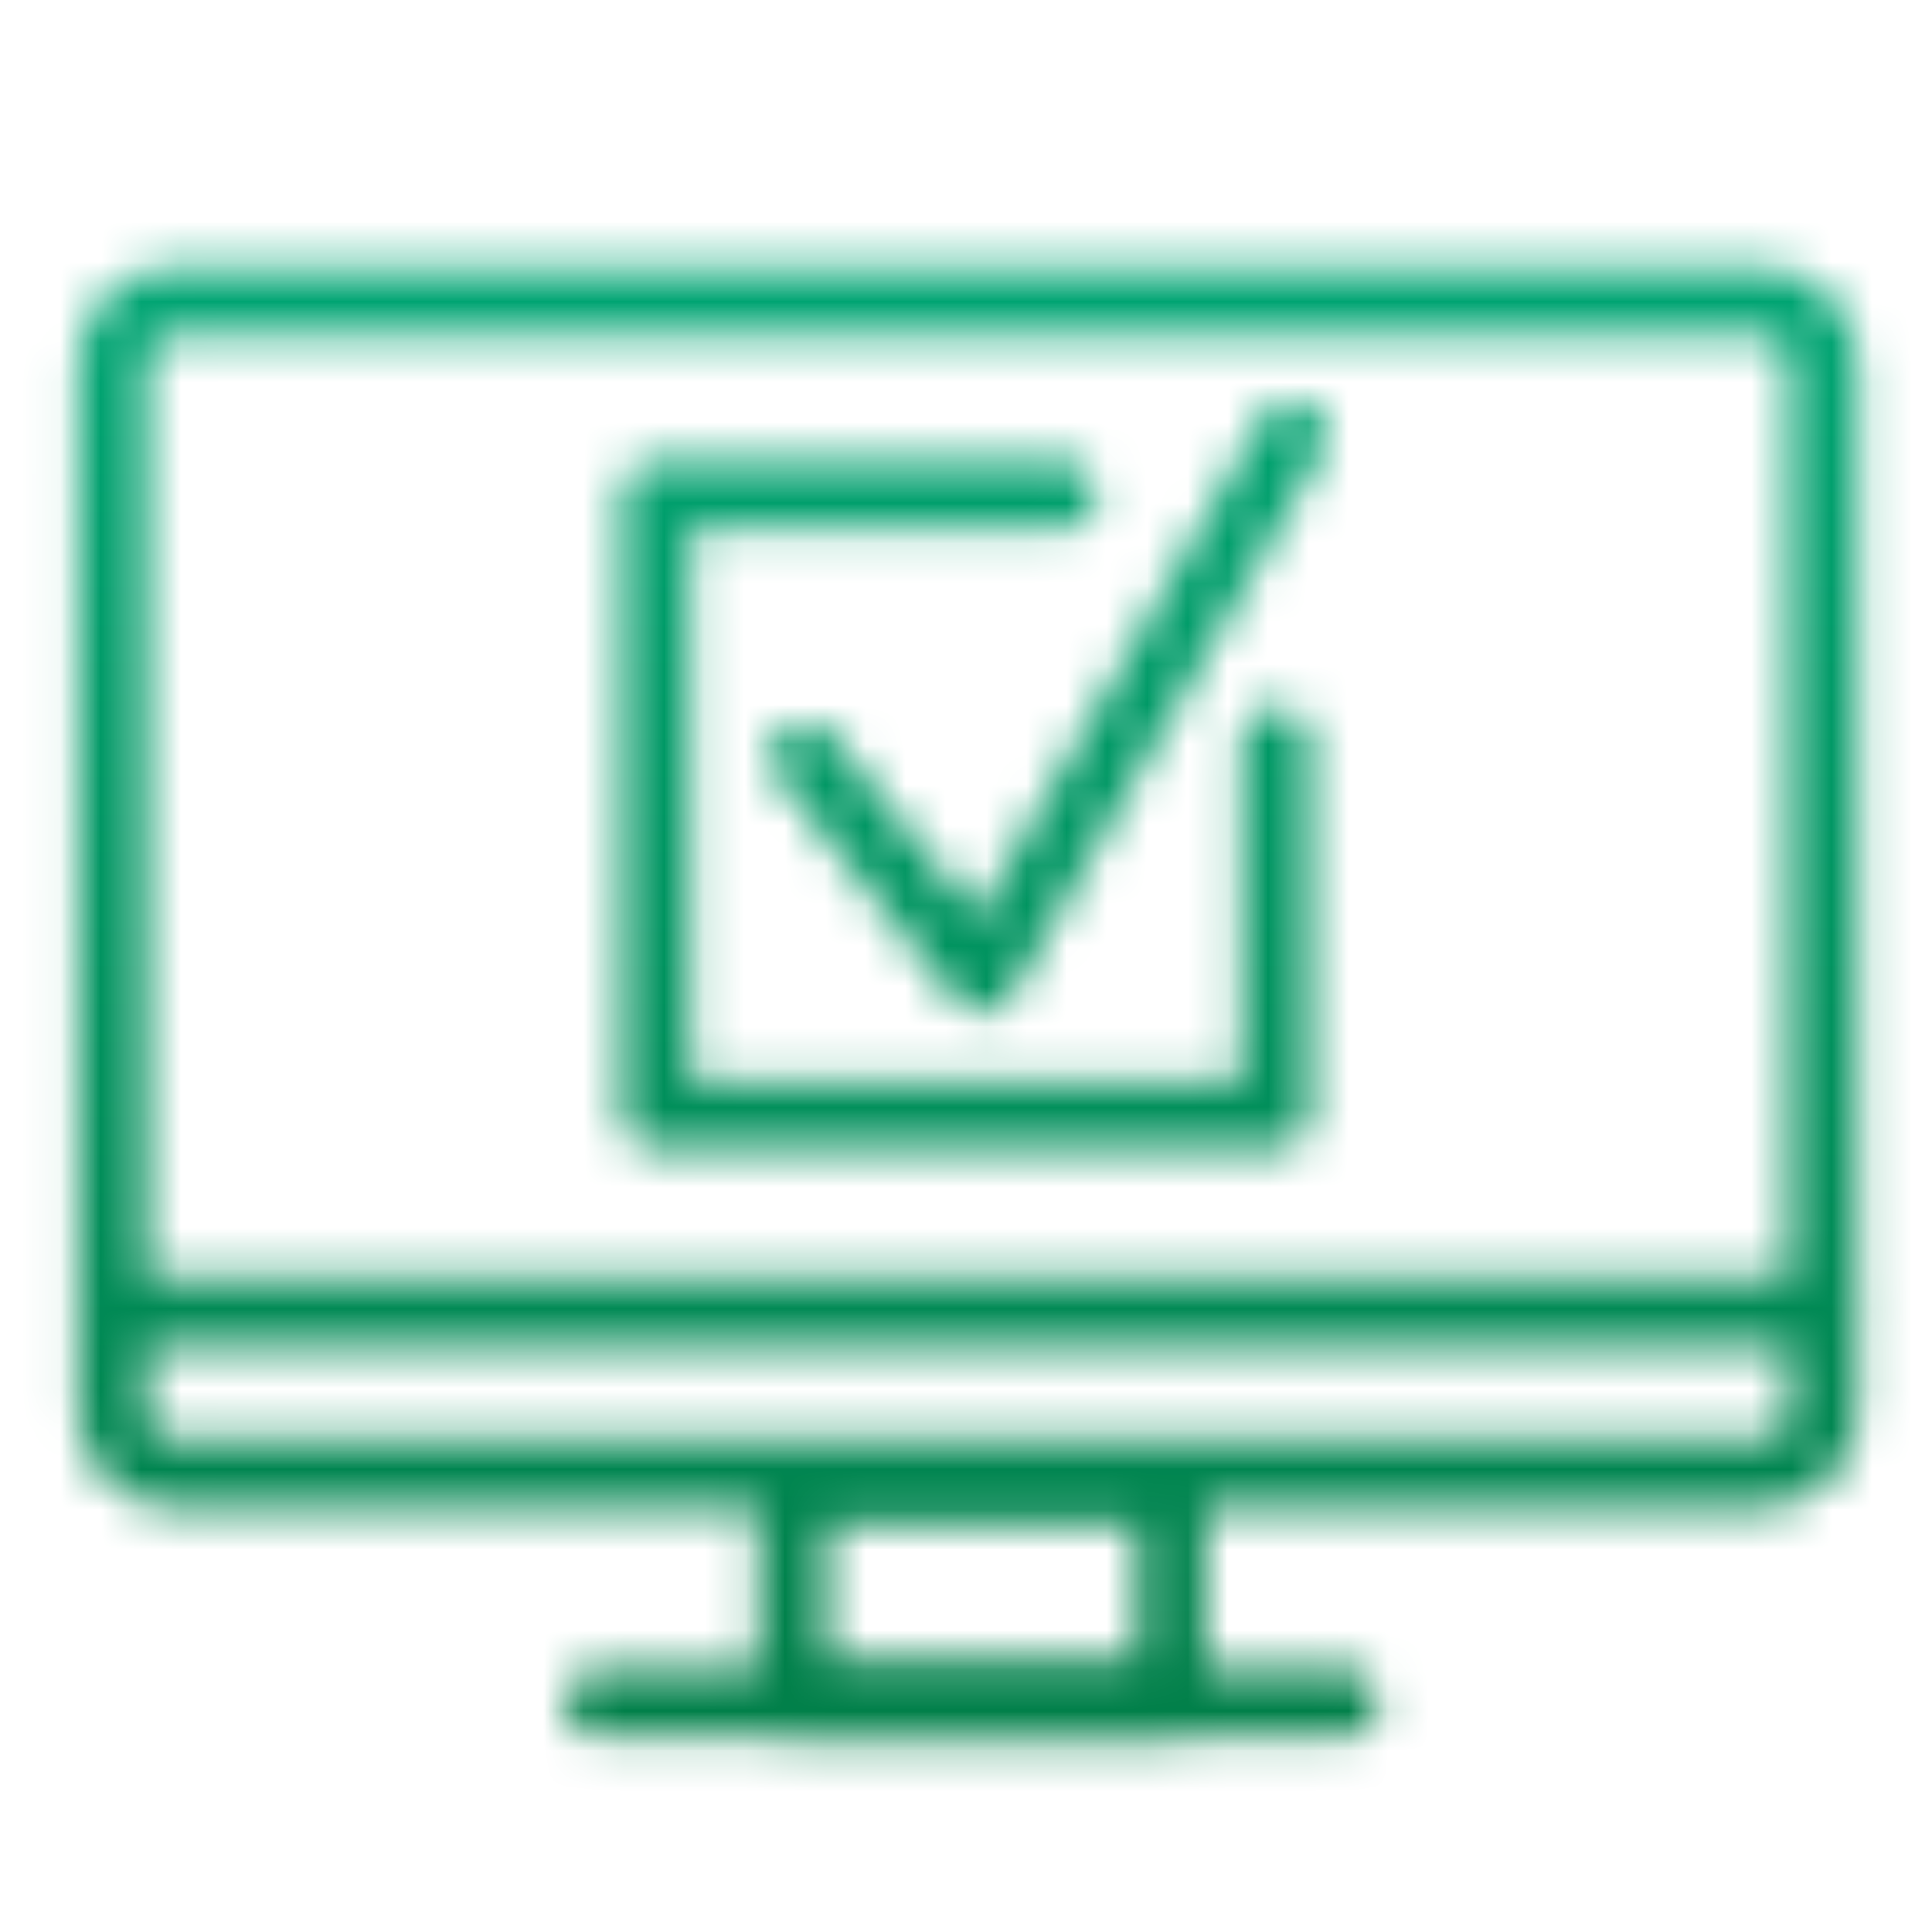 <?xml version="1.0" encoding="utf-8"?>
<!-- Generator: Adobe Illustrator 27.5.0, SVG Export Plug-In . SVG Version: 6.00 Build 0)  -->
<svg version="1.1" xmlns="http://www.w3.org/2000/svg" xmlns:xlink="http://www.w3.org/1999/xlink" x="0px" y="0px"
	 viewBox="0 0 48 48" style="enable-background:new 0 0 48 48;" xml:space="preserve">
<style type="text/css">
	.st0{filter:url(#Adobe_OpacityMaskFilter);}
	.st1{fill:none;stroke:#FFFFFF;stroke-width:1.7;stroke-linecap:round;stroke-linejoin:round;stroke-miterlimit:10;}
	.st2{mask:url(#SVGID_1_);fill:url(#SVGID_00000062904573208978553720000008321786732296626607_);}
	.st3{filter:url(#Adobe_OpacityMaskFilter_00000077302163780361632080000014146225778216632247_);}
	.st4{fill:none;stroke:#FFFFFF;stroke-width:0.75;stroke-linecap:round;stroke-linejoin:round;stroke-miterlimit:10;}
	
		.st5{mask:url(#SVGID_00000126308843643721270070000018141588355566511024_);fill:url(#SVGID_00000132085045483161182900000006048407819631416483_);}
	.st6{opacity:0.1;fill:#00965E;}
	.st7{fill:#212121;}
	.st8{fill:#00965E;}
	.st9{fill:#C20069;}
	.st10{fill:none;stroke:#C20069;stroke-width:6;stroke-miterlimit:10;}
	.st11{fill:none;stroke:#00965E;stroke-width:2;stroke-linecap:round;stroke-linejoin:round;stroke-miterlimit:10;}
	.st12{fill:#6F4378;}
	.st13{fill:#24B3C7;}
	.st14{fill:#FFFFFF;stroke:#FFFFFF;stroke-miterlimit:10;}
	.st15{filter:url(#Adobe_OpacityMaskFilter_00000097459147970917246290000015554657097714505860_);}
	.st16{fill:none;stroke:#000000;stroke-linecap:round;stroke-linejoin:round;stroke-miterlimit:10;}
	.st17{fill:none;stroke:#FFFFFF;stroke-width:1.8;stroke-linecap:round;stroke-linejoin:round;stroke-miterlimit:10;}
	
		.st18{mask:url(#SVGID_00000117650284229465460200000001899356286960946832_);fill:url(#SVGID_00000157266306769738577940000004772168121207075991_);}
	
		.st19{fill:none;stroke:url(#SVGID_00000164501133525009379820000009096375642754416574_);stroke-width:1.8;stroke-linecap:round;stroke-linejoin:round;stroke-miterlimit:10;}
	.st20{filter:url(#Adobe_OpacityMaskFilter_00000127766459379454012830000013541292855077348278_);}
	.st21{fill:none;stroke:#FFFFFF;stroke-width:1.6;stroke-linecap:round;stroke-linejoin:round;stroke-miterlimit:10;}
	
		.st22{mask:url(#SVGID_00000121991703354417613070000009804619736082649002_);fill:url(#SVGID_00000032628571755083548980000002211745514380331166_);}
	
		.st23{fill:none;stroke:url(#SVGID_00000119079994556295161610000010446187480004081322_);stroke-width:1.8;stroke-linecap:round;stroke-linejoin:round;stroke-miterlimit:10;}
	.st24{filter:url(#Adobe_OpacityMaskFilter_00000016773430705636994440000008745422833413972140_);}
	
		.st25{mask:url(#SVGID_00000097459942407068826520000010929376215113033144_);fill:url(#SVGID_00000091733720839460004750000008635464425710170808_);}
	
		.st26{fill:none;stroke:url(#SVGID_00000124869762185862013690000010496488624735973814_);stroke-width:1.8;stroke-linecap:round;stroke-linejoin:round;stroke-miterlimit:10;}
	.st27{filter:url(#Adobe_OpacityMaskFilter_00000018952572378507801820000013729520320266553491_);}
	
		.st28{mask:url(#SVGID_00000181066285091810598230000006055563793695012771_);fill:url(#SVGID_00000082369984058023081130000016269306296125185665_);}
	
		.st29{fill:none;stroke:url(#SVGID_00000109000007955598022910000006653164357886359701_);stroke-width:1.8;stroke-linecap:round;stroke-linejoin:round;stroke-miterlimit:10;}
	.st30{filter:url(#Adobe_OpacityMaskFilter_00000099650872196100567460000017867973369330301114_);}
	.st31{fill:#FFFFFF;}
	
		.st32{mask:url(#SVGID_00000006668484164254122010000016247000322136819885_);fill:url(#SVGID_00000176764683284453889230000018167190043351713687_);}
	
		.st33{fill:none;stroke:url(#SVGID_00000036224650972024291530000002810527962792169600_);stroke-width:1.8;stroke-linecap:round;stroke-linejoin:round;stroke-miterlimit:10;}
	.st34{filter:url(#Adobe_OpacityMaskFilter_00000077301345705470061350000011966401552936478373_);}
	.st35{fill:none;stroke:#FFFFFF;stroke-width:1.9;stroke-linecap:round;stroke-linejoin:round;stroke-miterlimit:10;}
	
		.st36{mask:url(#SVGID_00000037655421777589550320000003866515031735004310_);fill:url(#SVGID_00000036251611701629238970000002876165108619693721_);}
	.st37{filter:url(#Adobe_OpacityMaskFilter_00000135674182463410328450000017903584127857404828_);}
	.st38{fill:none;stroke:#FFFFFF;stroke-width:2;stroke-linecap:round;stroke-linejoin:round;stroke-miterlimit:10;}
	
		.st39{mask:url(#SVGID_00000052826409263349314580000006018962499604255397_);fill:url(#SVGID_00000162314958310075020080000009613599253324832901_);}
	.st40{filter:url(#Adobe_OpacityMaskFilter_00000013894267861811525430000003601005885198250382_);}
	.st41{fill:none;stroke:#FFFFFF;stroke-width:1.8;stroke-miterlimit:10;}
	
		.st42{mask:url(#SVGID_00000026152829007703425000000013071916260981348517_);fill:url(#SVGID_00000105396821846806550730000009322213078965326989_);}
	.st43{filter:url(#Adobe_OpacityMaskFilter_00000160896971218528796540000010628345720276017071_);}
	.st44{fill:none;stroke:#FFFFFF;stroke-width:1.8;stroke-linecap:round;stroke-miterlimit:10;}
	
		.st45{mask:url(#SVGID_00000018936728175708071340000001281010234855733895_);fill:url(#SVGID_00000084500439102887131010000011761545324070566076_);}
	.st46{filter:url(#Adobe_OpacityMaskFilter_00000136413146421737333150000010365695896365702578_);}
	
		.st47{mask:url(#SVGID_00000168832659512242907860000013768163422006423222_);fill:url(#SVGID_00000149384003966961161930000006505442447142843030_);}
	.st48{filter:url(#Adobe_OpacityMaskFilter_00000073687250454108502220000012875350866046279816_);}
	
		.st49{mask:url(#SVGID_00000163789001486000755830000004248750827453047229_);fill:url(#SVGID_00000017478651770869306180000010755885908195845512_);}
	.st50{filter:url(#Adobe_OpacityMaskFilter_00000016036633764533365420000007611135454593299074_);}
	.st51{fill:none;stroke:#FFFFFF;stroke-width:2;stroke-linejoin:round;stroke-miterlimit:10;}
	
		.st52{mask:url(#SVGID_00000172440922283763717520000008094603978797471672_);fill:url(#SVGID_00000062172591490465172110000012343172775094380213_);}
	.st53{filter:url(#Adobe_OpacityMaskFilter_00000082347412511791986510000008644498217633886372_);}
	
		.st54{mask:url(#SVGID_00000064354993162430196660000013935916114470716587_);fill:url(#SVGID_00000016048854466853497070000000815488297734939532_);}
	.st55{filter:url(#Adobe_OpacityMaskFilter_00000003072021841225149630000001704162918788199811_);}
	
		.st56{mask:url(#SVGID_00000127034127977596664950000016416649012879034758_);fill:url(#SVGID_00000169541574127997616360000018258573303324050078_);}
	.st57{filter:url(#Adobe_OpacityMaskFilter_00000046330603424291485330000002282624813602880157_);}
	
		.st58{mask:url(#SVGID_00000148650718658052557920000014363366216826606983_);fill:url(#SVGID_00000173853336277248938710000017469689425783212449_);}
	.st59{filter:url(#Adobe_OpacityMaskFilter_00000034782603754228637550000007489752412936019124_);}
	
		.st60{mask:url(#SVGID_00000122709689119821415320000000373702617842527655_);fill:url(#SVGID_00000044890758671442125730000014401290290736539056_);}
	.st61{filter:url(#Adobe_OpacityMaskFilter_00000039835139740337694350000009411382262665184143_);}
	
		.st62{mask:url(#SVGID_00000087373168228319107870000003498124394231002036_);fill:url(#SVGID_00000094611911543290328100000017194928448223943840_);}
	.st63{filter:url(#Adobe_OpacityMaskFilter_00000160185668849230375210000004683109425020156319_);}
	.st64{fill:#FFFFFF;stroke:#FFFFFF;stroke-width:1.2;stroke-linecap:round;stroke-linejoin:round;stroke-miterlimit:10;}
	.st65{fill:none;stroke:#000000;stroke-width:2;stroke-linecap:round;stroke-linejoin:round;stroke-miterlimit:10;}
	
		.st66{mask:url(#SVGID_00000075148712288294520780000005491331918268071590_);fill:url(#SVGID_00000045577416184960388770000002840196791991233424_);}
	.st67{filter:url(#Adobe_OpacityMaskFilter_00000179604470859200729730000011260653721788156824_);}
	
		.st68{mask:url(#SVGID_00000090264162118395368380000007941907626129735848_);fill:url(#SVGID_00000087390106414973944070000002056487454111142531_);}
	.st69{filter:url(#Adobe_OpacityMaskFilter_00000137096147446859163400000007382898911265007794_);}
	.st70{fill:none;stroke:#FFFFFF;stroke-width:1.5;stroke-linecap:round;stroke-linejoin:round;stroke-miterlimit:10;}
	
		.st71{mask:url(#SVGID_00000121258447293283783620000014949992455750366638_);fill:url(#SVGID_00000046318549394055746770000002495131037378632341_);}
	.st72{filter:url(#Adobe_OpacityMaskFilter_00000132085989148919750340000010538660686528215722_);}
	
		.st73{mask:url(#SVGID_00000080187418695273460250000009630720217575646373_);fill:url(#SVGID_00000133513585411357855020000008946929315972192688_);}
	.st74{filter:url(#Adobe_OpacityMaskFilter_00000116234367715420451630000015642478957196773308_);}
	
		.st75{mask:url(#SVGID_00000029768106977029509450000004249660467076666815_);fill:url(#SVGID_00000154417505095576589730000004643966196342172297_);}
	.st76{filter:url(#Adobe_OpacityMaskFilter_00000103230196589298038570000018317813270832447676_);}
	
		.st77{mask:url(#SVGID_00000059991855523771726590000005869141219846621063_);fill:url(#SVGID_00000114058048697706016660000003267116822411952261_);}
	.st78{filter:url(#Adobe_OpacityMaskFilter_00000010286940984469971700000015655740723924934585_);}
	
		.st79{mask:url(#SVGID_00000134929368782685247560000016076345774985849275_);fill:url(#SVGID_00000174575213316548704820000008814258775110501526_);}
	.st80{filter:url(#Adobe_OpacityMaskFilter_00000036962605903543685630000002544064547673783943_);}
	
		.st81{mask:url(#SVGID_00000071558874674664969840000007527600873529453189_);fill:url(#SVGID_00000060715180914260990270000004955974644844926341_);}
	.st82{filter:url(#Adobe_OpacityMaskFilter_00000090976083268840704000000007136883065166665640_);}
	
		.st83{mask:url(#SVGID_00000091015562288894971840000003130153266589494200_);fill:url(#SVGID_00000177475790546335947250000007844493692235934357_);}
	.st84{filter:url(#Adobe_OpacityMaskFilter_00000142162494053328247580000002844064938887284386_);}
	
		.st85{mask:url(#SVGID_00000090294849009724467330000015174951167117141127_);fill:url(#SVGID_00000000201943938152242980000004260266578501171335_);}
	.st86{filter:url(#Adobe_OpacityMaskFilter_00000102540666323138336560000008725299723084953535_);}
	
		.st87{mask:url(#SVGID_00000057106607547240635010000005316232001706816939_);fill:url(#SVGID_00000021079425282017528660000006527257318361966762_);}
	.st88{filter:url(#Adobe_OpacityMaskFilter_00000014595842094502941970000013598460372605277112_);}
	
		.st89{mask:url(#SVGID_00000106117738996076482750000003564116452684439693_);fill:url(#SVGID_00000011740589412128599860000013221096700057634195_);}
	.st90{filter:url(#Adobe_OpacityMaskFilter_00000028303205162188284280000011680826073116674992_);}
	
		.st91{mask:url(#SVGID_00000103252223610692416770000012532118756937930138_);fill:url(#SVGID_00000158726357799271646400000003977877893643185086_);}
	.st92{filter:url(#Adobe_OpacityMaskFilter_00000024698123950668733990000002122204254160237741_);}
	
		.st93{mask:url(#SVGID_00000181807184517973784050000001102339950067339194_);fill:url(#SVGID_00000174590799470689385680000000853770144209331381_);}
	.st94{filter:url(#Adobe_OpacityMaskFilter_00000057835954787712657090000013306009406347507372_);}
	
		.st95{mask:url(#SVGID_00000137849378640309860910000010533397592291465089_);fill:url(#SVGID_00000046308139785564875410000006961895176823436463_);}
	.st96{filter:url(#Adobe_OpacityMaskFilter_00000183935005948570357060000006488065628686957199_);}
	
		.st97{mask:url(#SVGID_00000071539489486853440720000009248213703108427143_);fill:url(#SVGID_00000176741677394076440700000007379142616296648588_);}
	.st98{filter:url(#Adobe_OpacityMaskFilter_00000070118878816319703970000009938831494859006100_);}
	
		.st99{mask:url(#SVGID_00000101804908623217971920000015728329801258994868_);fill:url(#SVGID_00000106868631040353297710000005431836591594625170_);}
	.st100{filter:url(#Adobe_OpacityMaskFilter_00000088839966713010763100000002016616219520902068_);}
	
		.st101{mask:url(#SVGID_00000017505685866620778490000008821250446580217734_);fill:url(#SVGID_00000065781200236410044520000013666672236292447408_);}
	.st102{filter:url(#Adobe_OpacityMaskFilter_00000016069662275673290860000014561912336426238610_);}
	
		.st103{mask:url(#SVGID_00000036208969451713362980000013379713351376393096_);fill:url(#SVGID_00000006683407521569228790000013384847114352592557_);}
	.st104{filter:url(#Adobe_OpacityMaskFilter_00000161594700063868467320000017166267439515131309_);}
	
		.st105{mask:url(#SVGID_00000102544289514293850280000005171142243276606651_);fill:url(#SVGID_00000092447510451790386870000006637852578141296776_);}
	.st106{filter:url(#Adobe_OpacityMaskFilter_00000075163589343708948820000008259182334033517964_);}
	
		.st107{mask:url(#SVGID_00000014599764375394745820000008389186888108950155_);fill:url(#SVGID_00000168823828725290732270000013159655067817170341_);}
	.st108{filter:url(#Adobe_OpacityMaskFilter_00000023257860469346561430000015961119978293423263_);}
	
		.st109{mask:url(#SVGID_00000103978174917132180980000004216300581838563973_);fill:url(#SVGID_00000131327441716679515800000015080032321070424714_);}
	.st110{filter:url(#Adobe_OpacityMaskFilter_00000036209388423763838910000017298593474376931477_);}
	.st111{fill:none;stroke:#FFFFFF;stroke-width:1.858;stroke-linecap:round;stroke-linejoin:round;stroke-miterlimit:10;}
	
		.st112{mask:url(#SVGID_00000052092824515794370590000012481482754452745646_);fill:url(#SVGID_00000135692921766404170600000008870278325611162035_);}
	.st113{filter:url(#Adobe_OpacityMaskFilter_00000151544974251559064780000009509380740639028900_);}
	
		.st114{mask:url(#SVGID_00000122693047420245468430000008923646348351420602_);fill:url(#SVGID_00000011013325234515152830000017752536006873113233_);}
	.st115{filter:url(#Adobe_OpacityMaskFilter_00000161592637042602401850000014679185070889886872_);}
	
		.st116{mask:url(#SVGID_00000114067575493445152270000008360506906544381862_);fill:url(#SVGID_00000020393494330467562470000000700647912973676207_);}
	.st117{filter:url(#Adobe_OpacityMaskFilter_00000008150477389859802240000007609804017166427287_);}
	
		.st118{mask:url(#SVGID_00000159431815299309726540000016820847245296834956_);fill:url(#SVGID_00000017510791108244938950000011099338082766909574_);}
	.st119{filter:url(#Adobe_OpacityMaskFilter_00000033364344891274138050000011492665391891438244_);}
	
		.st120{mask:url(#SVGID_00000052801116507030402710000003441029591437740423_);fill:url(#SVGID_00000154421536979875389390000000962143464318355841_);}
	.st121{filter:url(#Adobe_OpacityMaskFilter_00000025439966105455333840000006967762188610504123_);}
	
		.st122{mask:url(#SVGID_00000054225539866762619110000009973952211183040899_);fill:url(#SVGID_00000074430973910864076420000015978046697488841863_);}
	.st123{filter:url(#Adobe_OpacityMaskFilter_00000142171744834352830320000010589630544004359822_);}
	
		.st124{mask:url(#SVGID_00000173882522436055859390000010271232364365882547_);fill:url(#SVGID_00000085963612940753981320000001271202770822963867_);}
	.st125{filter:url(#Adobe_OpacityMaskFilter_00000163036420997507284620000008494003529776517514_);}
	.st126{fill:none;stroke:#FFFFFF;stroke-width:1.673;stroke-linecap:round;stroke-linejoin:round;stroke-miterlimit:10;}
	
		.st127{mask:url(#SVGID_00000105407465396057738850000007458665916568734615_);fill:url(#SVGID_00000099653589279921922980000003115810697631641274_);}
	.st128{filter:url(#Adobe_OpacityMaskFilter_00000181063405620783910280000008699218252063214767_);}
	
		.st129{mask:url(#SVGID_00000178176986889063045510000015378198375705516715_);fill:url(#SVGID_00000118366031106583219530000015542432588879464891_);}
	.st130{filter:url(#Adobe_OpacityMaskFilter_00000176044416930161920280000010614529693551343795_);}
	
		.st131{fill:url(#SVGID_00000150081329447263638590000001912607488435328167_);stroke:#FFFFFF;stroke-width:1.8;stroke-linecap:round;stroke-miterlimit:10;}
	
		.st132{fill:url(#SVGID_00000132770855738307299680000014537334541707440000_);stroke:#FFFFFF;stroke-width:1.8;stroke-linecap:round;stroke-miterlimit:10;}
	
		.st133{fill:url(#SVGID_00000125565156164076130710000000714110703641930634_);stroke:#FFFFFF;stroke-width:1.8;stroke-linecap:round;stroke-miterlimit:10;}
	
		.st134{fill:url(#SVGID_00000155141228428547946460000015081297060274951045_);stroke:#FFFFFF;stroke-width:1.8;stroke-linecap:round;stroke-miterlimit:10;}
	
		.st135{fill:url(#SVGID_00000052820174389770213380000005613551726580043177_);stroke:#FFFFFF;stroke-width:1.8;stroke-linecap:round;stroke-miterlimit:10;}
	
		.st136{mask:url(#SVGID_00000094605066022398933050000006073226528543439540_);fill:url(#SVGID_00000021840133071612685870000015397125492423073925_);}
	.st137{filter:url(#Adobe_OpacityMaskFilter_00000121269960526079323210000012699729729871857581_);}
	
		.st138{mask:url(#SVGID_00000155118320718292189180000005497475538713341585_);fill:url(#SVGID_00000021086128397189026580000002989745733781039513_);}
	.st139{filter:url(#Adobe_OpacityMaskFilter_00000169531786371979288600000016933210613355430804_);}
	
		.st140{mask:url(#SVGID_00000096769340356648571480000013030443775514076829_);fill:url(#SVGID_00000170277278835922026400000016891466996647823794_);}
	.st141{filter:url(#Adobe_OpacityMaskFilter_00000034805260128394797770000009828072105932899261_);}
	
		.st142{mask:url(#SVGID_00000107573419982362699690000007182346646757394578_);fill:url(#SVGID_00000049197744043168278780000016662703651374017434_);}
	.st143{filter:url(#Adobe_OpacityMaskFilter_00000048499833033868323720000014356565207571848370_);}
	
		.st144{mask:url(#SVGID_00000150785230003070808740000015150304995413745066_);fill:url(#SVGID_00000106147588455043815880000017323605006579014066_);}
	.st145{filter:url(#Adobe_OpacityMaskFilter_00000015339916905356182850000001046063850443938744_);}
	
		.st146{mask:url(#SVGID_00000176751936623537882690000003580846061793733511_);fill:url(#SVGID_00000036944522088072440690000004299549822908128906_);}
	.st147{filter:url(#Adobe_OpacityMaskFilter_00000093857405957683808740000004306878593062125726_);}
	
		.st148{mask:url(#SVGID_00000168114139682186371800000006936384129917736368_);fill:url(#SVGID_00000086681383070264982810000003306846336560647862_);}
	.st149{filter:url(#Adobe_OpacityMaskFilter_00000018929238959189097540000007055548051844529336_);}
	
		.st150{mask:url(#SVGID_00000003790560599245919950000014463358957228721853_);fill:url(#SVGID_00000052826706474241386330000014180891268149102483_);}
	.st151{filter:url(#Adobe_OpacityMaskFilter_00000091000158151558437910000016674710392062743178_);}
	
		.st152{mask:url(#SVGID_00000077326464303127741920000009180046311873119914_);fill:url(#SVGID_00000121962254052607534480000000815860865971141011_);}
	.st153{filter:url(#Adobe_OpacityMaskFilter_00000014606655908349600910000011072271572468177553_);}
	
		.st154{mask:url(#SVGID_00000092446848477268297690000010071094816889638571_);fill:url(#SVGID_00000082347479619972564460000005227610686799512234_);}
	.st155{filter:url(#Adobe_OpacityMaskFilter_00000109743464530100843670000015506521865691301293_);}
	
		.st156{mask:url(#SVGID_00000172439203545054474290000007071956437104944805_);fill:url(#SVGID_00000067231738249934493140000015824715674979035070_);}
	.st157{filter:url(#Adobe_OpacityMaskFilter_00000096038860494446106010000014652196817609169036_);}
	
		.st158{mask:url(#SVGID_00000151531255448852830540000008661248920043716277_);fill:url(#SVGID_00000161621577722749966430000000063155574063469240_);}
	.st159{filter:url(#Adobe_OpacityMaskFilter_00000121987611562472230530000004012820903331335849_);}
	
		.st160{mask:url(#SVGID_00000104679767598792859770000011483261088822432425_);fill:url(#SVGID_00000000906855515594263350000016797669649761704328_);}
	.st161{filter:url(#Adobe_OpacityMaskFilter_00000138552650371568965140000011654291554512901812_);}
	
		.st162{mask:url(#SVGID_00000060002308356527519920000013887752347786426031_);fill:url(#SVGID_00000139994561993955095620000009104715735371043985_);}
	.st163{filter:url(#Adobe_OpacityMaskFilter_00000011028532494142627920000009013582734267101338_);}
	.st164{fill:none;stroke:#FFFFFF;stroke-width:2.056;stroke-linecap:round;stroke-linejoin:round;stroke-miterlimit:10;}
	
		.st165{mask:url(#SVGID_00000139287649946205919100000013935832173731222914_);fill:url(#SVGID_00000029736352911842668070000008808914171831682965_);}
	.st166{filter:url(#Adobe_OpacityMaskFilter_00000006678933007070294960000006220553886648496292_);}
	
		.st167{mask:url(#SVGID_00000029763423477559792920000005475940878196410038_);fill:url(#SVGID_00000017517869240621866430000003595303596899561607_);}
	.st168{filter:url(#Adobe_OpacityMaskFilter_00000021816886132035229570000013837633171703068094_);}
	
		.st169{mask:url(#SVGID_00000177483298102362792610000004120499257168488591_);fill:url(#SVGID_00000124119864932140319360000011747245666140119739_);}
	.st170{filter:url(#Adobe_OpacityMaskFilter_00000033353906241300956290000008342989564194852480_);}
	.st171{stroke:#FFFFFF;stroke-width:1.8;stroke-linecap:round;stroke-linejoin:round;stroke-miterlimit:10;}
	.st172{fill:none;stroke:#FFFFFF;stroke-linecap:round;stroke-linejoin:round;stroke-miterlimit:10;}
	
		.st173{mask:url(#SVGID_00000091734253385631500920000011968787460363404965_);fill:url(#SVGID_00000109736071499125124080000002104030753690028196_);}
	.st174{filter:url(#Adobe_OpacityMaskFilter_00000062187294414187861450000001579411078109067658_);}
	
		.st175{mask:url(#SVGID_00000070799939584728006150000004992887524697728172_);fill:url(#SVGID_00000098200308219036764310000007011193769279673251_);}
	.st176{filter:url(#Adobe_OpacityMaskFilter_00000044171585474711460180000016108669612374699423_);}
	
		.st177{mask:url(#SVGID_00000007429471805405702560000013347183644511528118_);fill:url(#SVGID_00000030466040407490216260000011206550587357310641_);}
	.st178{filter:url(#Adobe_OpacityMaskFilter_00000158749881754509144130000007034439249068808365_);}
	
		.st179{mask:url(#SVGID_00000141422812795750107400000013141820723538584249_);fill:url(#SVGID_00000137819985007863256960000003977608571875747246_);}
	.st180{filter:url(#Adobe_OpacityMaskFilter_00000183244148739381419610000003942008111624731049_);}
	.st181{fill:none;stroke:#FFFFFF;stroke-width:2;stroke-miterlimit:10;}
	.st182{fill:none;stroke:#FFFFFF;stroke-width:1.8;stroke-linejoin:round;stroke-miterlimit:10;}
	
		.st183{mask:url(#SVGID_00000052808091957421346630000005122568966791312551_);fill:url(#SVGID_00000079485225857276413270000015691032047944472505_);}
	.st184{filter:url(#Adobe_OpacityMaskFilter_00000093876632213494700020000010798882541414592146_);}
	
		.st185{mask:url(#SVGID_00000111178041455351534030000003221667557496156816_);fill:url(#SVGID_00000009584395274280889470000004540970948078184582_);}
	.st186{filter:url(#Adobe_OpacityMaskFilter_00000169543192805303714390000015134442137331898496_);}
	
		.st187{mask:url(#SVGID_00000129204371226991762440000009440479394061845931_);fill:url(#SVGID_00000098179402389496993340000016852260995912277124_);}
	.st188{filter:url(#Adobe_OpacityMaskFilter_00000031903406212694065920000009011342647276008596_);}
	
		.st189{mask:url(#SVGID_00000016036031556948160780000002395047617787661752_);fill:url(#SVGID_00000183242706362314188570000000667721195529073053_);}
	.st190{filter:url(#Adobe_OpacityMaskFilter_00000106858691397657873300000015170383523504684419_);}
	
		.st191{mask:url(#SVGID_00000135669713240085184770000002505978518714864310_);fill:url(#SVGID_00000127727583649024205420000007482297783617093783_);}
	.st192{filter:url(#Adobe_OpacityMaskFilter_00000115494292484089118590000014677417000704052382_);}
	
		.st193{mask:url(#SVGID_00000146458580816651384930000017435048107896269749_);fill:url(#SVGID_00000085212242766263879430000003583580425501349778_);}
	.st194{filter:url(#Adobe_OpacityMaskFilter_00000003069755613100168010000010817928289337008534_);}
	
		.st195{mask:url(#SVGID_00000036937752915984784950000003810180211228043948_);fill:url(#SVGID_00000034050143049339033670000016535592173609947297_);}
	.st196{filter:url(#Adobe_OpacityMaskFilter_00000072973242413857950970000005298008564374936214_);}
	
		.st197{mask:url(#SVGID_00000146487764690166619030000008310199454396534428_);fill:url(#SVGID_00000158723792697264231120000003274226823325056913_);}
	.st198{filter:url(#Adobe_OpacityMaskFilter_00000054250762033698875470000011986756973685471635_);}
	
		.st199{mask:url(#SVGID_00000120548353119706750970000013804105509040327861_);fill:url(#SVGID_00000004532638866464632360000005065262608943938449_);}
	.st200{filter:url(#Adobe_OpacityMaskFilter_00000104681623196597110120000013178252132318315184_);}
	
		.st201{mask:url(#SVGID_00000075857497899541529580000002785126728652581253_);fill:url(#SVGID_00000026161385264311407780000001543701062712266410_);}
	.st202{filter:url(#Adobe_OpacityMaskFilter_00000140007267997698592980000009156333853934818742_);}
	
		.st203{mask:url(#SVGID_00000085942945544392306990000001998568067959487679_);fill:url(#SVGID_00000004506377975227258410000012003899768118500524_);}
	.st204{filter:url(#Adobe_OpacityMaskFilter_00000055701063550803633270000009836639374827913106_);}
	
		.st205{mask:url(#SVGID_00000176743001115753891420000006549646257513219733_);fill:url(#SVGID_00000183241139262554647940000012368153557782721685_);}
	.st206{filter:url(#Adobe_OpacityMaskFilter_00000041990146600944431770000010453494277279742851_);}
	.st207{fill:none;stroke:#FFFFFF;stroke-width:1.9;stroke-miterlimit:10;}
	
		.st208{mask:url(#SVGID_00000132794246537644921000000002875652757053113999_);fill:url(#SVGID_00000120534488304835284040000016223772512759859355_);}
	.st209{filter:url(#Adobe_OpacityMaskFilter_00000085209879149015972180000003532296088974915497_);}
	
		.st210{mask:url(#SVGID_00000091717562867391353210000007976082070226001830_);fill:url(#SVGID_00000027592779296935566320000014124544146112279211_);}
	.st211{filter:url(#Adobe_OpacityMaskFilter_00000105394441511111926820000009698271629956889493_);}
	
		.st212{mask:url(#SVGID_00000111185276259264965670000017465107334979864226_);fill:url(#SVGID_00000176761682407079929430000010687532100251627680_);}
	.st213{filter:url(#Adobe_OpacityMaskFilter_00000054981916939512681060000013651788075364810160_);}
	
		.st214{mask:url(#SVGID_00000116956466289410314350000003279225386360884143_);fill:url(#SVGID_00000075867725187696848730000004479329552367597480_);}
	.st215{filter:url(#Adobe_OpacityMaskFilter_00000002355576166301358250000012983728082129942915_);}
	
		.st216{mask:url(#SVGID_00000098912451814137392050000009037794403814560669_);fill:url(#SVGID_00000115509834922781824120000003464335107167022977_);}
	.st217{filter:url(#Adobe_OpacityMaskFilter_00000121975988667099995120000006396659876920502202_);}
	
		.st218{mask:url(#SVGID_00000047032907505855454810000015001570847969382542_);fill:url(#SVGID_00000039822872388971527030000014583333432664170638_);}
	.st219{filter:url(#Adobe_OpacityMaskFilter_00000123425924058746423740000008371770392330979484_);}
	
		.st220{mask:url(#SVGID_00000117636012217312149010000017014752396395210374_);fill:url(#SVGID_00000031165894215923243000000008996779835792186547_);}
	.st221{filter:url(#Adobe_OpacityMaskFilter_00000106848307232789819070000001820433528777919876_);}
	.st222{fill:none;stroke:#FFFFFF;stroke-width:2;stroke-linecap:round;stroke-miterlimit:10;}
	
		.st223{mask:url(#SVGID_00000050651758380374030530000014572883915645808522_);fill:url(#SVGID_00000093146796136874833360000001394032867378435211_);}
	.st224{filter:url(#Adobe_OpacityMaskFilter_00000166665784212824351800000005592825799880042885_);}
	
		.st225{mask:url(#SVGID_00000124865110279988286940000000687820182966661545_);fill:url(#SVGID_00000005252246264209927320000006602749102378867852_);}
	.st226{filter:url(#Adobe_OpacityMaskFilter_00000114765926608608504580000013133017223910493066_);}
	
		.st227{mask:url(#SVGID_00000070804347953577279440000009987710111845144966_);fill:url(#SVGID_00000141438645788943111200000014764643634364338593_);}
	.st228{filter:url(#Adobe_OpacityMaskFilter_00000050659107242871127360000009788147536346732692_);}
	.st229{fill:none;stroke:#FFFFFF;stroke-width:2.05;stroke-miterlimit:10;}
	.st230{fill:none;stroke:#FFFFFF;stroke-width:2.05;stroke-linejoin:round;stroke-miterlimit:10;}
	
		.st231{mask:url(#SVGID_00000123401607219083686500000008390252613470153089_);fill:url(#SVGID_00000057867798709524904940000010736930602656131480_);}
	.st232{filter:url(#Adobe_OpacityMaskFilter_00000099645932991020533950000013718802990830384004_);}
	
		.st233{mask:url(#SVGID_00000045605389275818973250000003322691190032138371_);fill:url(#SVGID_00000062175429724729749600000001418553697449137059_);}
	.st234{filter:url(#Adobe_OpacityMaskFilter_00000107546673023974071140000017912796936399729579_);}
	.st235{fill:none;stroke:#FFFFFF;stroke-width:1.852;stroke-miterlimit:10;}
	
		.st236{mask:url(#SVGID_00000129192375492709068460000005047208405723570604_);fill:url(#SVGID_00000011003166028515093410000018389611921525010053_);}
	.st237{filter:url(#Adobe_OpacityMaskFilter_00000057834695184090632380000009168742077989164197_);}
	
		.st238{mask:url(#SVGID_00000000936547078794529700000012734567238870124191_);fill:url(#SVGID_00000177452006883436510230000011533734325919413163_);}
	.st239{filter:url(#Adobe_OpacityMaskFilter_00000039132499719871384320000011043556182176501411_);}
	.st240{fill:none;stroke:#FFFFFF;stroke-width:2.07;stroke-linecap:round;stroke-linejoin:round;stroke-miterlimit:10;}
	.st241{fill:none;stroke:#FFFFFF;stroke-width:2.03;stroke-linecap:round;stroke-linejoin:round;stroke-miterlimit:10;}
	.st242{fill:none;stroke:#FFFFFF;stroke-width:1.937;stroke-linecap:round;stroke-linejoin:round;stroke-miterlimit:10;}
	
		.st243{mask:url(#SVGID_00000070104075554325557440000000516738138655504296_);fill:url(#SVGID_00000031188838856787151410000009870762491661022904_);}
	.st244{filter:url(#Adobe_OpacityMaskFilter_00000057118070620333974250000003565290542258158491_);}
	
		.st245{mask:url(#SVGID_00000008849089870861047120000015821683168621627531_);fill:url(#SVGID_00000004528746335618241450000014152264391041241496_);}
	.st246{filter:url(#Adobe_OpacityMaskFilter_00000047037776893215137210000015994789001620447660_);}
	
		.st247{mask:url(#SVGID_00000129180717615314718320000009517399700668565413_);fill:url(#SVGID_00000022545238166527248670000010414642447934594701_);}
	.st248{filter:url(#Adobe_OpacityMaskFilter_00000171698948158327424770000015795363138197297284_);}
	.st249{fill:none;stroke:#FFFFFF;stroke-width:1.825;stroke-linecap:round;stroke-linejoin:round;stroke-miterlimit:10;}
	.st250{fill:none;stroke:#FFFFFF;stroke-width:1.734;stroke-linecap:round;stroke-linejoin:round;stroke-miterlimit:10;}
	
		.st251{mask:url(#SVGID_00000003085625076429176070000008007898242363562142_);fill:url(#SVGID_00000086674198180630960110000015232831765003621000_);}
	.st252{filter:url(#Adobe_OpacityMaskFilter_00000127763438028957725030000006661369798227005082_);}
	
		.st253{mask:url(#SVGID_00000124839840738122762850000009650410283240776123_);fill:url(#SVGID_00000010989282592032390610000008396467777961982117_);}
	.st254{filter:url(#Adobe_OpacityMaskFilter_00000163767496706382278930000016163794574799884718_);}
	
		.st255{mask:url(#SVGID_00000006682271712460393710000018118653009181692065_);fill:url(#SVGID_00000074406409609388100220000006715745922475451542_);}
	.st256{filter:url(#Adobe_OpacityMaskFilter_00000178886528564147541170000000356516539901664389_);}
	
		.st257{mask:url(#SVGID_00000033365224425685022570000004440341231724326289_);fill:url(#SVGID_00000139275443822559673590000010747528649303568033_);}
	.st258{filter:url(#Adobe_OpacityMaskFilter_00000068677686201143878640000015928587359157944746_);}
	
		.st259{mask:url(#SVGID_00000159466837582201130810000010002635921190834076_);fill:url(#SVGID_00000047747476036203629330000004514586976893187982_);}
	.st260{filter:url(#Adobe_OpacityMaskFilter_00000105385363577100491880000007453287464843029691_);}
	
		.st261{mask:url(#SVGID_00000047769272615441173610000004439170815359229852_);fill:url(#SVGID_00000083797406089272265090000012571749623777900166_);}
	.st262{fill:none;stroke:#00965E;stroke-width:7;stroke-miterlimit:10;}
	.st263{fill:none;stroke:#00965E;stroke-width:5;stroke-linecap:round;stroke-linejoin:round;stroke-miterlimit:10;}
	.st264{fill:none;stroke:#00965E;stroke-linecap:round;stroke-miterlimit:10;}
	.st265{fill:none;stroke:#94C120;stroke-linecap:round;stroke-linejoin:round;stroke-miterlimit:10;}
	.st266{fill:#9D8A5E;}
	.st267{fill:none;stroke:#9D8A5E;stroke-miterlimit:10;}
	.st268{fill:#94C120;}
	.st269{fill:none;stroke:#000000;stroke-width:0.75;stroke-linecap:round;stroke-linejoin:round;stroke-miterlimit:10;}
	.st270{fill:none;stroke:#FFFFFF;stroke-width:0.5;stroke-linecap:round;stroke-linejoin:round;stroke-miterlimit:10;}
	.st271{fill:#E9721C;}
	.st272{fill:none;stroke:#FFFFFF;stroke-linecap:round;stroke-miterlimit:10;}
	.st273{filter:url(#Adobe_OpacityMaskFilter_00000103944289115516333380000011710364376930592160_);}
	.st274{fill:none;stroke:#FFFFFF;stroke-width:4;stroke-linecap:round;stroke-linejoin:round;stroke-miterlimit:10;}
	.st275{fill:none;stroke:#FFFFFF;stroke-width:5.455;stroke-linecap:round;stroke-linejoin:round;stroke-miterlimit:10;}
	
		.st276{mask:url(#SVGID_00000134231231137714032680000002935738175062786963_);fill:url(#SVGID_00000025421733000552294040000005186812709041862042_);}
	.st277{filter:url(#Adobe_OpacityMaskFilter_00000034076805886667639290000005758563282653569446_);}
	.st278{fill:none;stroke:#FFFFFF;stroke-width:4.464;stroke-linecap:round;stroke-linejoin:round;stroke-miterlimit:10;}
	
		.st279{mask:url(#SVGID_00000134956687347075306250000012259697446679813528_);fill:url(#SVGID_00000148658596048415367170000007020138184158926234_);}
	.st280{filter:url(#Adobe_OpacityMaskFilter_00000181797128194221204810000015820370584970241949_);}
	
		.st281{mask:url(#SVGID_00000083070507845365378450000001278588094516031897_);fill:url(#SVGID_00000026149731578107199260000007162690803443319692_);}
	.st282{filter:url(#Adobe_OpacityMaskFilter_00000090983749140502848540000005073434363970683311_);}
	
		.st283{mask:url(#SVGID_00000062156296693420371110000015703648224640620450_);fill:url(#SVGID_00000146464774148350397040000009137492124631489965_);}
	.st284{filter:url(#Adobe_OpacityMaskFilter_00000031908731816533964520000009725780584429225862_);}
	
		.st285{mask:url(#SVGID_00000096752294020455534160000003812814416424597922_);fill:url(#SVGID_00000175300456232235961140000001489976272764917136_);}
	.st286{filter:url(#Adobe_OpacityMaskFilter_00000090983881887335256960000014628360280205147267_);}
	
		.st287{mask:url(#SVGID_00000103953851054691351040000005617773963776082315_);fill:url(#SVGID_00000003096446508593551190000008034230818803582876_);}
	.st288{fill:none;stroke:#00965E;stroke-width:2;stroke-linejoin:round;stroke-miterlimit:10;}
	.st289{fill:none;stroke:#00965E;stroke-width:2;stroke-miterlimit:10;}
	.st290{fill:#FFFFFF;stroke:#00965E;stroke-width:0;stroke-miterlimit:10;}
	.st291{fill:none;stroke:#00965E;stroke-width:2;stroke-linecap:round;stroke-miterlimit:10;}
	.st292{fill:none;stroke:#000000;stroke-miterlimit:10;}
	.st293{fill:none;stroke:#00965E;stroke-width:6;stroke-linecap:round;stroke-linejoin:round;stroke-miterlimit:10;}
	.st294{fill:#00965E;stroke:#00965E;stroke-width:6;stroke-linecap:round;stroke-linejoin:round;stroke-miterlimit:10;}
	.st295{filter:url(#Adobe_OpacityMaskFilter_00000068639221232240648130000016946797114021568927_);}
	
		.st296{mask:url(#SVGID_00000017494075041367103520000004338014982735158676_);fill:url(#SVGID_00000050642664601535711530000014099133088572951994_);}
	.st297{filter:url(#Adobe_OpacityMaskFilter_00000054257403786442102660000002560402153496171449_);}
	
		.st298{mask:url(#SVGID_00000074441710495888509220000006374898408582916543_);fill:url(#SVGID_00000099619793271764470920000011011568842826179977_);}
	.st299{filter:url(#Adobe_OpacityMaskFilter_00000128445324840093943310000011052350431213434043_);}
	
		.st300{mask:url(#SVGID_00000080192207985402644880000010539982872024447162_);fill:url(#SVGID_00000183241176967863260550000012633426869722895021_);}
	.st301{fill-rule:evenodd;clip-rule:evenodd;fill:#FFFFFF;}
	.st302{fill:none;stroke:#FFFFFF;stroke-width:1.2;stroke-miterlimit:10;}
	.st303{opacity:0.3;fill:none;stroke:#FFFFFF;stroke-width:1.2;stroke-miterlimit:10;}
	.st304{fill:none;stroke:#000000;stroke-width:1.2;stroke-miterlimit:10;}
	.st305{fill:none;stroke:#FFFFFF;stroke-width:1.2;stroke-linecap:round;stroke-miterlimit:10;}
	.st306{filter:url(#Adobe_OpacityMaskFilter_00000171714383287904215060000008688963209911978671_);}
	
		.st307{mask:url(#SVGID_00000164497271826453011300000012409931496692153780_);fill:url(#SVGID_00000028325280856136667010000013910309825052169090_);}
	.st308{filter:url(#Adobe_OpacityMaskFilter_00000127735323371818097870000003615726931928280484_);}
	
		.st309{mask:url(#SVGID_00000106826634671889974090000010901306489209680262_);fill:url(#SVGID_00000046302385972751976430000016795901763405770426_);}
	.st310{filter:url(#Adobe_OpacityMaskFilter_00000138563374188635785750000003459305203777585298_);}
	
		.st311{mask:url(#SVGID_00000048491963334317006650000005335742515100612782_);fill:url(#SVGID_00000093160043579257086540000009969843113440323996_);}
	.st312{filter:url(#Adobe_OpacityMaskFilter_00000151515129338045585800000001775655603664482725_);}
	
		.st313{mask:url(#SVGID_00000082365353161917326650000010622294036366518161_);fill:url(#SVGID_00000159428592806867194240000013880245535448885390_);}
	.st314{filter:url(#Adobe_OpacityMaskFilter_00000178169411416451999580000012607994450716997822_);}
	
		.st315{mask:url(#SVGID_00000124879518503590170870000011477985109350957979_);fill:url(#SVGID_00000160188210209358938620000006875155741538576028_);}
	.st316{fill:none;stroke:#FFFFFF;stroke-width:1.2;stroke-linejoin:round;stroke-miterlimit:10;}
	.st317{fill:none;stroke:#FFFFFF;stroke-width:1.2;stroke-linecap:round;stroke-linejoin:round;stroke-miterlimit:10;}
	.st318{fill:none;stroke:#FFFFFF;stroke-width:1.3;stroke-miterlimit:10;}
	.st319{fill:none;stroke:#FFFFFF;stroke-width:1.3;stroke-linecap:round;stroke-miterlimit:10;}
	.st320{fill:none;stroke:#FFFFFF;stroke-width:1.3;stroke-linejoin:round;stroke-miterlimit:10;}
	.st321{fill:none;stroke:#FFFFFF;stroke-width:1.3;stroke-linecap:round;stroke-linejoin:round;stroke-miterlimit:10;}
	.st322{fill:none;stroke:#00965E;stroke-width:1.7;stroke-linecap:round;stroke-linejoin:round;stroke-miterlimit:10;}
	.st323{filter:url(#Adobe_OpacityMaskFilter_00000161608091193402038510000006605523466472379286_);}
	
		.st324{mask:url(#SVGID_00000128446643485443324410000015408802419554915467_);fill:url(#SVGID_00000152981542849558971010000002833880575504964770_);}
	.st325{filter:url(#Adobe_OpacityMaskFilter_00000004521551558770168800000001002155152566771850_);}
	
		.st326{mask:url(#SVGID_00000183948017327662273750000011477711393895745438_);fill:url(#SVGID_00000099638004727450630700000006122354985153898902_);}
	.st327{filter:url(#Adobe_OpacityMaskFilter_00000067223029448762700360000010716743186191367832_);}
	
		.st328{mask:url(#SVGID_00000121988978094403416170000016387464523078624926_);fill:url(#SVGID_00000166646246205725352970000015911333678901720237_);}
	.st329{filter:url(#Adobe_OpacityMaskFilter_00000142176744506526893610000018430891415470847398_);}
	
		.st330{mask:url(#SVGID_00000018230588165064472990000014680110523293289103_);fill:url(#SVGID_00000170982033849217205330000012286515877911997599_);}
	.st331{filter:url(#Adobe_OpacityMaskFilter_00000142148105451976129090000012018859162936631974_);}
	.st332{fill:none;stroke:#FFFFFF;stroke-width:4;stroke-linecap:round;stroke-miterlimit:10;}
	
		.st333{mask:url(#SVGID_00000100345206935036367920000002641366701251612547_);fill:url(#SVGID_00000116946136466702890770000010926246696977342635_);}
	.st334{filter:url(#Adobe_OpacityMaskFilter_00000049194303426622948750000003195177279997654453_);}
	.st335{fill:none;stroke:#FFFFFF;stroke-width:4.4;stroke-miterlimit:10;}
	.st336{fill:none;stroke:#FFFFFF;stroke-width:4.4;stroke-linecap:round;stroke-linejoin:round;stroke-miterlimit:10;}
	
		.st337{mask:url(#SVGID_00000097468352690468229160000004536536952229272459_);fill:url(#SVGID_00000081637539728607580590000016608722234878570671_);}
	.st338{filter:url(#Adobe_OpacityMaskFilter_00000013192269680454096070000017412003528697586851_);}
	.st339{fill:none;stroke:#FFFFFF;stroke-width:4.4;stroke-linecap:round;stroke-miterlimit:10;}
	
		.st340{mask:url(#SVGID_00000008141706955413634430000013700113032903416710_);fill:url(#SVGID_00000119078651757461477880000011073856875280651422_);}
	.st341{filter:url(#Adobe_OpacityMaskFilter_00000026126121187712401730000006469462585757265797_);}
	
		.st342{clip-path:url(#SVGID_00000013908092070485293770000010561415454714030771_);fill:none;stroke:#FFFFFF;stroke-width:4.4;stroke-linejoin:round;stroke-miterlimit:10;}
	
		.st343{mask:url(#SVGID_00000142168888479692083230000007161060336147083180_);fill:url(#SVGID_00000004532943246580285280000013842471633290227595_);}
	.st344{filter:url(#Adobe_OpacityMaskFilter_00000071532062571646298270000018219228757948986299_);}
	
		.st345{clip-path:url(#SVGID_00000101821564284759789640000008865575524860921220_);fill:none;stroke:#FFFFFF;stroke-width:4.4;stroke-linejoin:round;stroke-miterlimit:10;}
	
		.st346{mask:url(#SVGID_00000145778219105799147590000006380276189019108488_);fill:url(#SVGID_00000088105110630441821310000005450854778208884617_);}
	.st347{filter:url(#Adobe_OpacityMaskFilter_00000051362626117782287620000006817112533988156837_);}
	.st348{fill:none;stroke:#FFFFFF;stroke-width:4.448;stroke-linecap:round;stroke-linejoin:round;stroke-miterlimit:10;}
	
		.st349{mask:url(#SVGID_00000091694050013357046830000013635744907785169830_);fill:url(#SVGID_00000150824903499845607750000015406949020795629988_);}
	.st350{filter:url(#Adobe_OpacityMaskFilter_00000108999443329347501920000016255375517579382187_);}
	
		.st351{mask:url(#SVGID_00000065069086804972757980000006590408408778424205_);fill:url(#SVGID_00000166640250337293615160000001978262196521240737_);}
	.st352{filter:url(#Adobe_OpacityMaskFilter_00000039131489968203954150000009776697594964406943_);}
	
		.st353{mask:url(#SVGID_00000028298194907214875870000004465575668268638651_);fill:url(#SVGID_00000090272064406428433950000013708831073833826484_);}
	.st354{filter:url(#Adobe_OpacityMaskFilter_00000072262304094703193200000001768614593368978605_);}
	
		.st355{mask:url(#SVGID_00000172402053459960785650000002606354495450215835_);fill:url(#SVGID_00000054988488208879635940000008065771391307236763_);}
	.st356{filter:url(#Adobe_OpacityMaskFilter_00000097497159938031234030000006159558552561346178_);}
	.st357{fill:none;stroke:#FFFFFF;stroke-width:4.5;stroke-linecap:round;stroke-linejoin:round;stroke-miterlimit:10;}
	
		.st358{mask:url(#SVGID_00000098186913757848940530000010730270097980715407_);fill:url(#SVGID_00000035510483695691946960000018213665227510050463_);}
	.st359{filter:url(#Adobe_OpacityMaskFilter_00000042726743581706671760000000456704830821120914_);}
	
		.st360{mask:url(#SVGID_00000024000891086036695930000000617207263848394907_);fill:url(#SVGID_00000022558896683820360400000010254678820072766850_);}
	.st361{filter:url(#Adobe_OpacityMaskFilter_00000103963360472310580180000014513635050987700632_);}
	
		.st362{mask:url(#SVGID_00000039100378743214367370000014602285674018734771_);fill:url(#SVGID_00000071555913618528629310000015666229878156506792_);}
	.st363{filter:url(#Adobe_OpacityMaskFilter_00000062154384640341545240000008657215277361393812_);}
	
		.st364{mask:url(#SVGID_00000125586907375147504810000016839352742544595590_);fill:url(#SVGID_00000037693609402939673340000002799741829991255462_);}
	.st365{fill:none;stroke:#00965E;stroke-width:1.3;stroke-linecap:round;stroke-linejoin:round;stroke-miterlimit:10;}
	.st366{fill:none;stroke:#00965E;stroke-width:1.673;stroke-linecap:round;stroke-linejoin:round;stroke-miterlimit:10;}
	.st367{fill:none;stroke:#00965E;stroke-width:1.5;stroke-linecap:round;stroke-linejoin:round;stroke-miterlimit:10;}
	.st368{fill:none;stroke:#00965E;stroke-width:1.8;stroke-linecap:round;stroke-linejoin:round;stroke-miterlimit:10;}
	.st369{fill:none;stroke:#00965E;stroke-width:2.001;stroke-linecap:round;stroke-linejoin:round;stroke-miterlimit:10;}
	.st370{fill:none;stroke:#00965E;stroke-width:2.112;stroke-linecap:round;stroke-linejoin:round;stroke-miterlimit:10;}
	.st371{fill:none;stroke:#00965E;stroke-width:3;stroke-miterlimit:10;}
	.st372{fill:none;stroke:#00965E;stroke-width:3.333;stroke-miterlimit:10;}
	.st373{fill:none;stroke:#00965E;stroke-width:3.193;stroke-miterlimit:10;}
	.st374{fill:none;stroke:#00965E;stroke-width:3.155;stroke-miterlimit:10;}
	.st375{fill:none;stroke:#00965E;stroke-width:3.193;stroke-linecap:round;stroke-linejoin:round;}
	.st376{fill:none;stroke:#00965E;stroke-width:3.193;stroke-linecap:round;stroke-linejoin:round;stroke-dasharray:0.981,4.904;}
	.st377{fill:none;stroke:#00965E;stroke-width:3.158;stroke-linecap:round;stroke-linejoin:round;}
	.st378{fill:none;stroke:#00965E;stroke-width:3.158;stroke-linecap:round;stroke-linejoin:round;stroke-dasharray:0.967,4.836;}
	.st379{fill:none;stroke:#00965E;stroke-width:3.193;stroke-linecap:round;stroke-linejoin:round;stroke-dasharray:0.979,4.897;}
	.st380{fill:none;stroke:#00965E;stroke-width:3;stroke-linecap:round;stroke-linejoin:round;stroke-miterlimit:10;}
	.st381{filter:url(#Adobe_OpacityMaskFilter_00000019661318262529478290000012937335482245599422_);}
	
		.st382{mask:url(#SVGID_00000059285590529311339360000001564365016484316318_);fill:url(#SVGID_00000052818337487839398120000006927587330880625821_);}
	.st383{filter:url(#Adobe_OpacityMaskFilter_00000051378757799618516790000011446556772389206665_);}
	
		.st384{mask:url(#SVGID_00000116219675584786267240000004685187801219076248_);fill:url(#SVGID_00000030466427368989928340000011901516160497022388_);}
	.st385{filter:url(#Adobe_OpacityMaskFilter_00000101082955473174509670000003588940540801177757_);}
	
		.st386{mask:url(#SVGID_00000127036905052425261270000008978147887868228997_);fill:url(#SVGID_00000007426984577152104730000015317153982051549584_);}
	.st387{fill:none;stroke:#00965E;stroke-width:1.6;stroke-linecap:round;stroke-linejoin:round;stroke-miterlimit:10;}
	.st388{fill:none;stroke:#00965E;stroke-width:2.056;stroke-linecap:round;stroke-linejoin:round;stroke-miterlimit:10;}
	.st389{fill:none;stroke:#00965E;stroke-width:0.75;stroke-linecap:round;stroke-linejoin:round;stroke-miterlimit:10;}
	.st390{filter:url(#Adobe_OpacityMaskFilter_00000026856667582255940760000000206840722690639503_);}
	
		.st391{mask:url(#SVGID_00000070823493003273508870000006280344569210373532_);fill:url(#SVGID_00000013913460760016826110000011818026703432398266_);}
	.st392{filter:url(#Adobe_OpacityMaskFilter_00000132053479579569549680000009949541781718359960_);}
	
		.st393{mask:url(#SVGID_00000162340000974207225510000006841030094798699678_);fill:url(#SVGID_00000079485454011978919140000016813651345392821378_);}
	.st394{filter:url(#Adobe_OpacityMaskFilter_00000176735597741829349620000006150400233946861966_);}
	
		.st395{mask:url(#SVGID_00000137127590878417911990000007533146053061956791_);fill:url(#SVGID_00000132088218838124558490000005003579746919390341_);}
	.st396{fill:none;stroke:#00965E;stroke-width:2.906;stroke-linecap:round;stroke-linejoin:round;stroke-miterlimit:10;}
	.st397{fill:#FFFFFF;stroke:#00965E;stroke-width:4.706;stroke-miterlimit:10;}
	.st398{fill:#FFFFFF;stroke:#00965E;stroke-width:4.513;stroke-miterlimit:10;}
	.st399{fill:#FFFFFF;stroke:#00965E;stroke-width:3;stroke-linecap:round;stroke-miterlimit:10;}
	.st400{fill:none;stroke:#00965E;stroke-width:1.803;stroke-linecap:round;stroke-linejoin:round;stroke-miterlimit:10;}
	.st401{fill:none;stroke:#00965E;stroke-width:2;}
	.st402{fill:#00965E;stroke:#00965E;stroke-width:2;stroke-linecap:round;stroke-linejoin:round;stroke-miterlimit:10;}
	.st403{filter:url(#Adobe_OpacityMaskFilter_00000084500159339767882960000005802624205866801307_);}
	
		.st404{mask:url(#SVGID_00000034084126006307754220000015329845945611377068_);fill:url(#SVGID_00000027602902726248303790000007017651100257211566_);}
	.st405{filter:url(#Adobe_OpacityMaskFilter_00000154392951832993276200000012642668005536386448_);}
	
		.st406{mask:url(#SVGID_00000054968436770140403700000018135416856568512907_);fill:url(#SVGID_00000131356690542378970390000009410861070915384449_);}
	.st407{filter:url(#Adobe_OpacityMaskFilter_00000077300968361910651750000011786807819171232937_);}
	
		.st408{mask:url(#SVGID_00000060734958705374918310000015296443864055263880_);fill:url(#SVGID_00000163753019101077678930000008868456900101551262_);}
	.st409{filter:url(#Adobe_OpacityMaskFilter_00000039826535166334775860000014234352390398831522_);}
	
		.st410{mask:url(#SVGID_00000162330208313898857100000006552187589463731881_);fill:url(#SVGID_00000113313459607059810270000007550633977883967927_);}
	.st411{fill:#00965E;stroke:#00965E;stroke-width:2.906;stroke-linecap:round;stroke-linejoin:round;stroke-miterlimit:10;}
	.st412{fill:none;stroke:#FFFFFF;stroke-width:2.906;stroke-linecap:round;stroke-linejoin:round;stroke-miterlimit:10;}
	.st413{fill:#FFFFFF;stroke:#FFFFFF;stroke-width:2.906;stroke-linecap:round;stroke-linejoin:round;stroke-miterlimit:10;}
	.st414{opacity:7.000000e-02;fill:#00965E;}
	.st415{fill:#00965E;stroke:#FFFFFF;stroke-width:2.906;stroke-linecap:round;stroke-linejoin:round;stroke-miterlimit:10;}
	.st416{fill:none;stroke:#00965E;stroke-width:3;stroke-linejoin:round;stroke-miterlimit:10;}
	.st417{fill:none;stroke:#00965E;stroke-width:2.781;stroke-linejoin:round;stroke-miterlimit:10;}
	.st418{fill:none;stroke:#00965E;stroke-width:2.547;stroke-linejoin:round;stroke-miterlimit:10;}
	.st419{fill:none;stroke:#00965E;stroke-width:2.547;stroke-linecap:round;stroke-linejoin:round;stroke-miterlimit:10;}
	.st420{fill:none;stroke:#00965E;stroke-width:2.752;stroke-linecap:round;stroke-linejoin:round;stroke-miterlimit:10;}
	.st421{fill:none;stroke:#00965E;stroke-width:4;stroke-linecap:round;stroke-linejoin:round;stroke-miterlimit:10;}
	.st422{fill:#A38350;}
	.st423{fill:none;stroke:#A38350;stroke-linecap:round;stroke-linejoin:round;stroke-miterlimit:10;}
	.st424{filter:url(#Adobe_OpacityMaskFilter_00000021808874026928880010000013397944826237897141_);}
	
		.st425{mask:url(#SVGID_00000132766226355564268400000018037078851352032388_);fill:url(#SVGID_00000169518375388213430130000014295348685059170213_);}
	.st426{filter:url(#Adobe_OpacityMaskFilter_00000075140866683910731900000007369066516097517755_);}
	
		.st427{mask:url(#SVGID_00000022538470551634635870000007002530955186128025_);fill:url(#SVGID_00000053503842988058995940000010500685545772871850_);}
	.st428{fill:none;stroke:#00965E;stroke-width:3.215;stroke-linecap:round;stroke-linejoin:round;stroke-miterlimit:10;}
	.st429{fill:#9E0266;}
	.st430{fill:#007C49;}
	.st431{fill:none;stroke:#FFFFFF;stroke-width:1.08;stroke-linecap:round;stroke-linejoin:round;stroke-miterlimit:10;}
	.st432{fill:none;stroke:#FFFFFF;stroke-width:1.152;stroke-linecap:round;stroke-linejoin:round;stroke-miterlimit:10;}
	.st433{fill:none;stroke:#FFFFFF;stroke-width:1.051;stroke-linecap:round;stroke-linejoin:round;stroke-miterlimit:10;}
	.st434{fill:none;stroke:#FFFFFF;stroke-width:1.075;stroke-linecap:round;stroke-linejoin:round;stroke-miterlimit:10;}
	.st435{fill:none;stroke:#FFFFFF;stroke-width:1.28;stroke-linecap:round;stroke-linejoin:round;stroke-miterlimit:10;}
	.st436{fill:none;stroke:#FFFFFF;stroke-width:1.168;stroke-linecap:round;stroke-linejoin:round;stroke-miterlimit:10;}
	.st437{fill:none;stroke:#FFFFFF;stroke-width:1.195;stroke-linecap:round;stroke-linejoin:round;stroke-miterlimit:10;}
	.st438{fill:none;stroke:#00965E;stroke-width:0.984;stroke-miterlimit:10;}
	.st439{fill:none;stroke:#00965E;stroke-width:0.989;stroke-linecap:round;stroke-linejoin:round;stroke-miterlimit:10;}
	.st440{fill:none;stroke:#00965E;stroke-width:1.016;stroke-linecap:round;stroke-linejoin:round;stroke-miterlimit:10;}
	.st441{fill:none;stroke:#00965E;stroke-width:1.084;stroke-linecap:round;stroke-linejoin:round;stroke-miterlimit:10;}
	.st442{fill:none;stroke:#00965E;stroke-width:1.012;stroke-linecap:round;stroke-linejoin:round;stroke-miterlimit:10;}
	.st443{fill:none;stroke:#FFFFFF;stroke-width:0.989;stroke-linecap:round;stroke-linejoin:round;stroke-miterlimit:10;}
	.st444{fill:none;stroke:#FFFFFF;stroke-width:1.016;stroke-linecap:round;stroke-linejoin:round;stroke-miterlimit:10;}
	.st445{fill:none;stroke:#FFFFFF;stroke-width:1.084;stroke-linecap:round;stroke-linejoin:round;stroke-miterlimit:10;}
	.st446{fill:none;stroke:#FFFFFF;stroke-width:1.012;stroke-linecap:round;stroke-linejoin:round;stroke-miterlimit:10;}
	.st447{fill:#00965E;stroke:#00965E;stroke-width:1.7;stroke-linecap:round;stroke-linejoin:round;stroke-miterlimit:10;}
	.st448{fill:none;stroke:#FFFFFF;stroke-width:3.042;stroke-linecap:round;stroke-linejoin:round;stroke-miterlimit:10;}
	.st449{fill:none;stroke:#FFFFFF;stroke-width:3;stroke-linecap:round;stroke-linejoin:round;stroke-miterlimit:10;}
	.st450{fill:none;stroke:#FFFFFF;stroke-width:2.951;stroke-linecap:round;stroke-linejoin:round;stroke-miterlimit:10;}
	.st451{fill:none;stroke:#FFFFFF;stroke-width:3.023;stroke-linecap:round;stroke-linejoin:round;stroke-miterlimit:10;}
	.st452{fill:#1D9AEF;}
	.st453{fill:none;stroke:#00965E;stroke-width:1.381;stroke-linecap:round;stroke-linejoin:round;stroke-miterlimit:10;}
	.st454{fill:#00965E;stroke:#00965E;stroke-width:0.25;stroke-miterlimit:10;}
	.st455{filter:url(#Adobe_OpacityMaskFilter_00000027584377639058208970000011299459809803440024_);}
	
		.st456{mask:url(#SVGID_00000173140707191574728260000015973098343519911613_);fill:url(#SVGID_00000062875679906548770870000013733152401752805530_);}
	.st457{fill:none;stroke:#00965E;stroke-width:1.686;stroke-linecap:round;stroke-linejoin:round;stroke-miterlimit:10;}
	.st458{fill:#00965E;stroke:#00965E;stroke-width:1.073;stroke-linecap:round;stroke-linejoin:round;stroke-miterlimit:10;}
	.st459{fill:none;stroke:#FFFFFF;stroke-width:1.073;stroke-linecap:round;stroke-linejoin:round;stroke-miterlimit:10;}
	.st460{fill:none;stroke:#FFFFFF;stroke-width:0.921;stroke-linecap:round;stroke-linejoin:round;stroke-miterlimit:10;}
	.st461{fill:none;stroke:#00965E;stroke-width:1.639;stroke-linecap:round;stroke-linejoin:round;stroke-miterlimit:10;}
	.st462{fill:none;stroke:#00965E;stroke-width:1.615;stroke-linecap:round;stroke-linejoin:round;stroke-miterlimit:10;}
	.st463{fill:none;stroke:#00965E;stroke-width:1.71;stroke-linecap:round;stroke-linejoin:round;stroke-miterlimit:10;}
	.st464{fill:#00965E;stroke:#00965E;stroke-width:1.351;stroke-linecap:round;stroke-linejoin:round;stroke-miterlimit:10;}
	.st465{fill:none;stroke:#00965E;stroke-width:1.351;stroke-linecap:round;stroke-linejoin:round;stroke-miterlimit:10;}
	.st466{fill:#808285;}
	.st467{filter:url(#Adobe_OpacityMaskFilter_00000168109335300413979750000004442837970272962229_);}
	.st468{fill:none;stroke:#FFFFFF;stroke-width:1.78;stroke-linecap:round;stroke-miterlimit:10;}
	.st469{fill:none;stroke:#FFFFFF;stroke-width:1.77;stroke-linecap:round;stroke-miterlimit:10;}
	.st470{fill:none;stroke:#FFFFFF;stroke-width:1.78;stroke-linecap:round;stroke-linejoin:round;stroke-miterlimit:10;}
	
		.st471{mask:url(#SVGID_00000135658802019527840680000004129123155446298531_);fill:url(#SVGID_00000031927288984892578280000005864362105596363174_);}
	.st472{filter:url(#Adobe_OpacityMaskFilter_00000023972434869990828410000002152906737736131006_);}
	.st473{fill:none;stroke:#FFFFFF;stroke-width:1.78;stroke-miterlimit:10;}
	.st474{fill:none;stroke:#FFFFFF;stroke-width:1.686;stroke-linecap:round;stroke-miterlimit:10;}
	
		.st475{mask:url(#SVGID_00000129903075453402123790000000439658923143244471_);fill:url(#SVGID_00000116950737277228728910000012018351579509784724_);}
	.st476{filter:url(#Adobe_OpacityMaskFilter_00000032619255205110853460000001485395874038717884_);}
	.st477{fill:none;stroke:#FFFFFF;stroke-width:1.897;stroke-miterlimit:10;}
	.st478{fill:none;stroke:#FFFFFF;stroke-width:1.897;stroke-linecap:round;stroke-linejoin:round;stroke-miterlimit:10;}
	
		.st479{mask:url(#SVGID_00000047772371734049606520000005993711877162309527_);fill:url(#SVGID_00000152962292179142919240000017636932683234723228_);}
	.st480{filter:url(#Adobe_OpacityMaskFilter_00000027601312647397026660000007207965272052332472_);}
	
		.st481{mask:url(#SVGID_00000165946333163684578120000011952727246723616917_);fill:url(#SVGID_00000102535049691330019150000007800419126519309958_);}
	.st482{filter:url(#Adobe_OpacityMaskFilter_00000177458696947461513640000017173425578417257648_);}
	
		.st483{mask:url(#SVGID_00000090982526995732993390000006011414333001387159_);fill:url(#SVGID_00000055670684226872706780000002217206921753312949_);}
	.st484{filter:url(#Adobe_OpacityMaskFilter_00000167368936964047713280000002457375759357211814_);}
	
		.st485{mask:url(#SVGID_00000110430593205939885600000003853602546702924427_);fill:url(#SVGID_00000107580354470916369150000004058773867126744229_);}
	.st486{filter:url(#Adobe_OpacityMaskFilter_00000011713474353934778060000018261180142777949327_);}
	
		.st487{mask:url(#SVGID_00000144298234736274133480000010152260446003538050_);fill:url(#SVGID_00000068679483444378405880000008939848191532950684_);}
	.st488{fill:none;stroke:#FFFFFF;stroke-width:1.258;stroke-linecap:round;stroke-linejoin:round;stroke-miterlimit:10;}
	.st489{fill:none;stroke:#FFFFFF;stroke-width:1.381;stroke-linecap:round;stroke-linejoin:round;stroke-miterlimit:10;}
	.st490{fill:#FFFFFF;stroke:#00965E;stroke-width:3;stroke-linecap:round;stroke-linejoin:round;stroke-miterlimit:10;}
	.st491{fill:none;stroke:#A38350;stroke-width:1.5;stroke-linecap:round;stroke-linejoin:round;stroke-miterlimit:10;}
	.st492{fill:none;stroke:#A38350;stroke-width:1.7;stroke-linecap:round;stroke-linejoin:round;stroke-miterlimit:10;}
	.st493{filter:url(#Adobe_OpacityMaskFilter_00000138564801667586549590000002897436139603649211_);}
	
		.st494{mask:url(#SVGID_00000172403859099946481850000010455633491942082999_);fill:url(#SVGID_00000075120399334302485880000003010468008079455159_);}
	.st495{filter:url(#Adobe_OpacityMaskFilter_00000056428938148635038100000015836617277831183780_);}
	
		.st496{mask:url(#SVGID_00000038405722321101788250000012702482037985098906_);fill:url(#SVGID_00000094615741073313522200000012145446515624316811_);}
	.st497{filter:url(#Adobe_OpacityMaskFilter_00000109013808355022386170000006999421924569454248_);}
	
		.st498{mask:url(#SVGID_00000059988770734310878010000007886437186968623785_);fill:url(#SVGID_00000036253119005380337940000015194805768666198146_);}
	.st499{fill:none;stroke:#00965E;stroke-width:1.583;stroke-linecap:round;stroke-linejoin:round;stroke-miterlimit:10;}
	.st500{fill:#00965E;stroke:#00965E;stroke-width:4.872;stroke-linecap:round;stroke-linejoin:round;stroke-miterlimit:10;}
	.st501{filter:url(#Adobe_OpacityMaskFilter_00000013884123103456964500000011199508491222669229_);}
	
		.st502{mask:url(#SVGID_00000158727879746576952370000011875491188263138703_);fill:url(#SVGID_00000062187689691257740190000000550320346827755394_);}
	.st503{filter:url(#Adobe_OpacityMaskFilter_00000017495198378543479420000007092645106577413809_);}
	
		.st504{mask:url(#SVGID_00000108309795331453685150000016790406728961971101_);fill:url(#SVGID_00000020397222574831371120000008990821990572100997_);}
	.st505{filter:url(#Adobe_OpacityMaskFilter_00000101092308981161416170000010372719084276364700_);}
	
		.st506{mask:url(#SVGID_00000039118392151140080400000007410962343634201763_);fill:url(#SVGID_00000175292594597524351840000003650752022788553099_);}
	.st507{fill:url(#SVGID_00000136389971562097297770000017116470362883659178_);}
</style>
<g id="Warstwa_1">
	<defs>
		<filter id="Adobe_OpacityMaskFilter" filterUnits="userSpaceOnUse" x="0" y="0" width="48" height="48">
			<feColorMatrix  type="matrix" values="1 0 0 0 0  0 1 0 0 0  0 0 1 0 0  0 0 0 1 0"/>
		</filter>
	</defs>
	<mask maskUnits="userSpaceOnUse" x="0" y="0" width="48" height="48" id="SVGID_1_">
		<g class="st0">
			<path class="st1" d="M38.7,7.5h5.1c0.8,0,1.5,0.7,1.5,1.5v26.1c0,0.8-0.7,1.5-1.5,1.5H4.3c-0.8,0-1.5-0.7-1.5-1.5v-7.5V9
				c0-0.8,0.7-1.5,1.5-1.5h29.8H38.7z"/>
			<line class="st1" x1="45.2" y1="32.6" x2="3.2" y2="32.6"/>
			<rect x="19.7" y="36.9" class="st1" width="9.4" height="5.4"/>
			<line class="st1" x1="14.9" y1="42.3" x2="33.4" y2="42.3"/>
			<polyline class="st1" points="31.7,18.4 31.7,27.7 16.3,27.7 16.3,12.3 26.4,12.3 			"/>
			<polyline class="st1" points="20,18.8 24.4,24.3 32.1,10.8 			"/>
		</g>
	</mask>
	
		<linearGradient id="SVGID_00000056407680220264474400000012105463091090528646_" gradientUnits="userSpaceOnUse" x1="51.447" y1="-27.447" x2="99.447" y2="-27.447" gradientTransform="matrix(6.123234e-17 1 -1 6.123234e-17 -3.447 -51.447)">
		<stop  offset="0" style="stop-color:#00AC7B"/>
		<stop  offset="1" style="stop-color:#007942"/>
	</linearGradient>
	<polygon style="mask:url(#SVGID_1_);fill:url(#SVGID_00000056407680220264474400000012105463091090528646_);" points="0,0 0,48 
		48,48 48,0 	"/>
</g>
<g id="Слой_2">
</g>
</svg>
